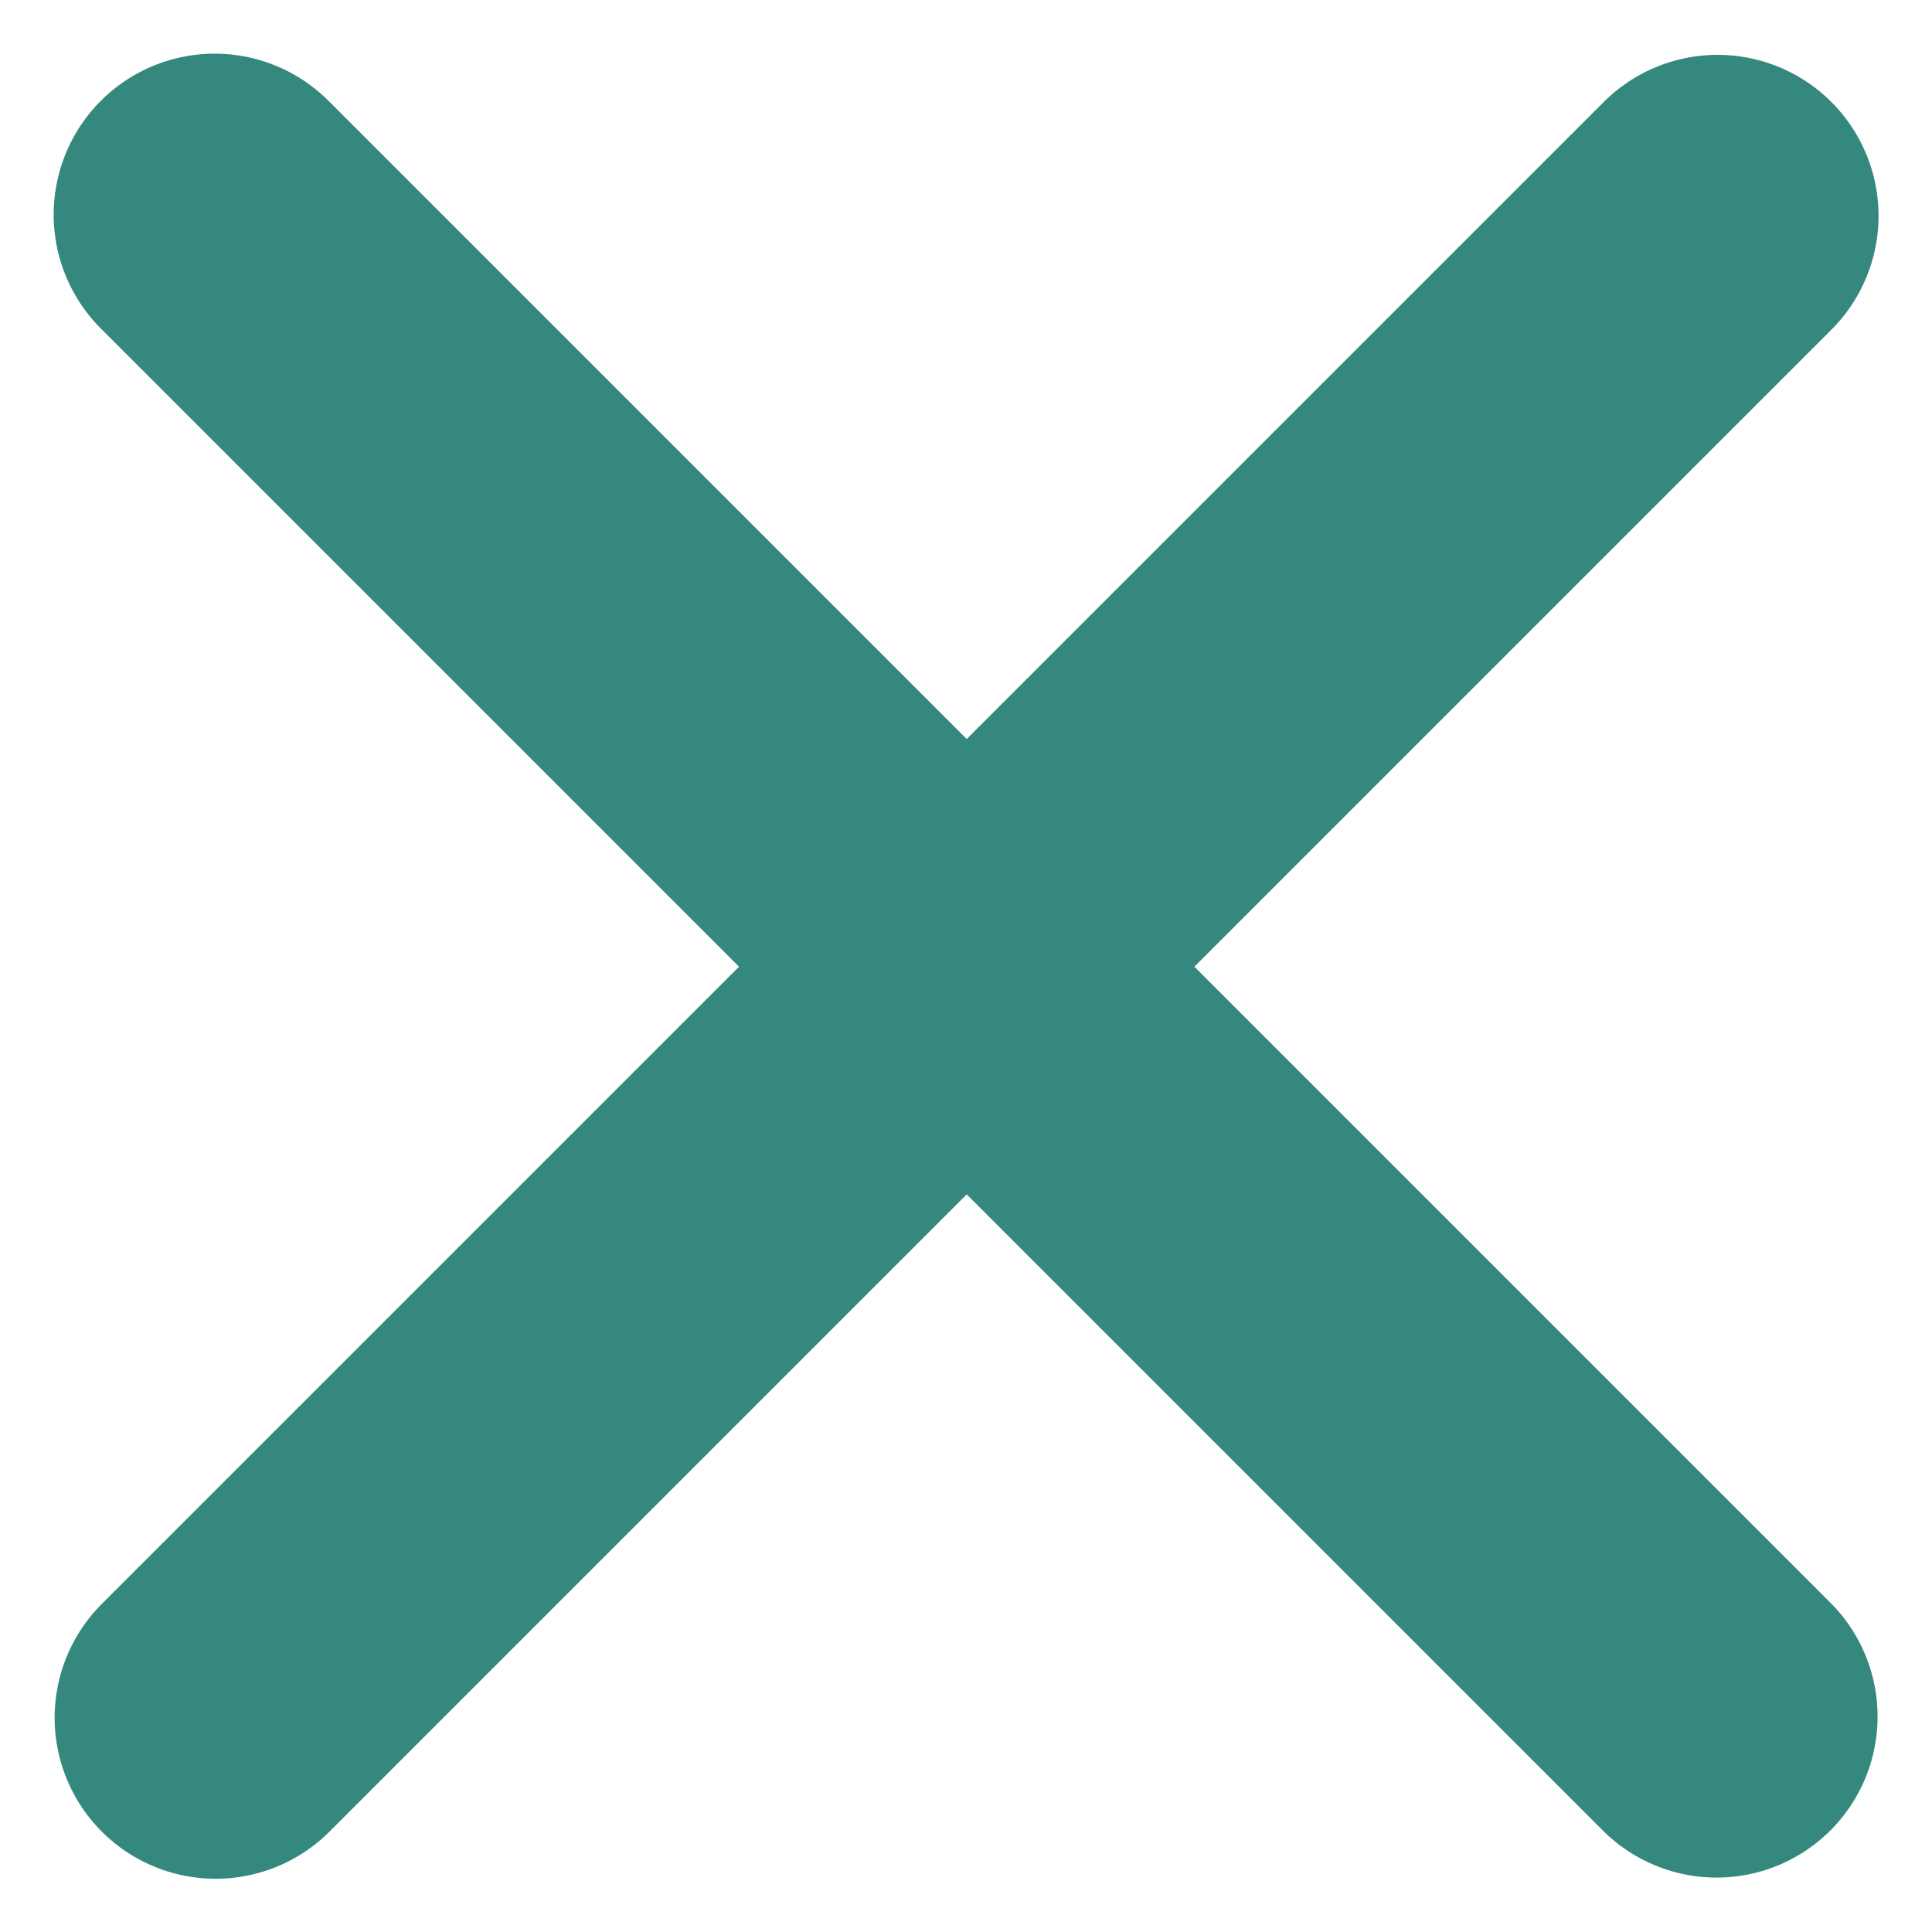 <svg width="18" height="18" viewBox="0 0 18 18" fill="none" xmlns="http://www.w3.org/2000/svg">
<path d="M2.009 16.004L16.002 2.011" stroke="#35887E" stroke-width="3" stroke-linecap="round"/>
<path d="M2 2L15.993 15.993" stroke="#35887E" stroke-width="3" stroke-linecap="round"/>
</svg>
